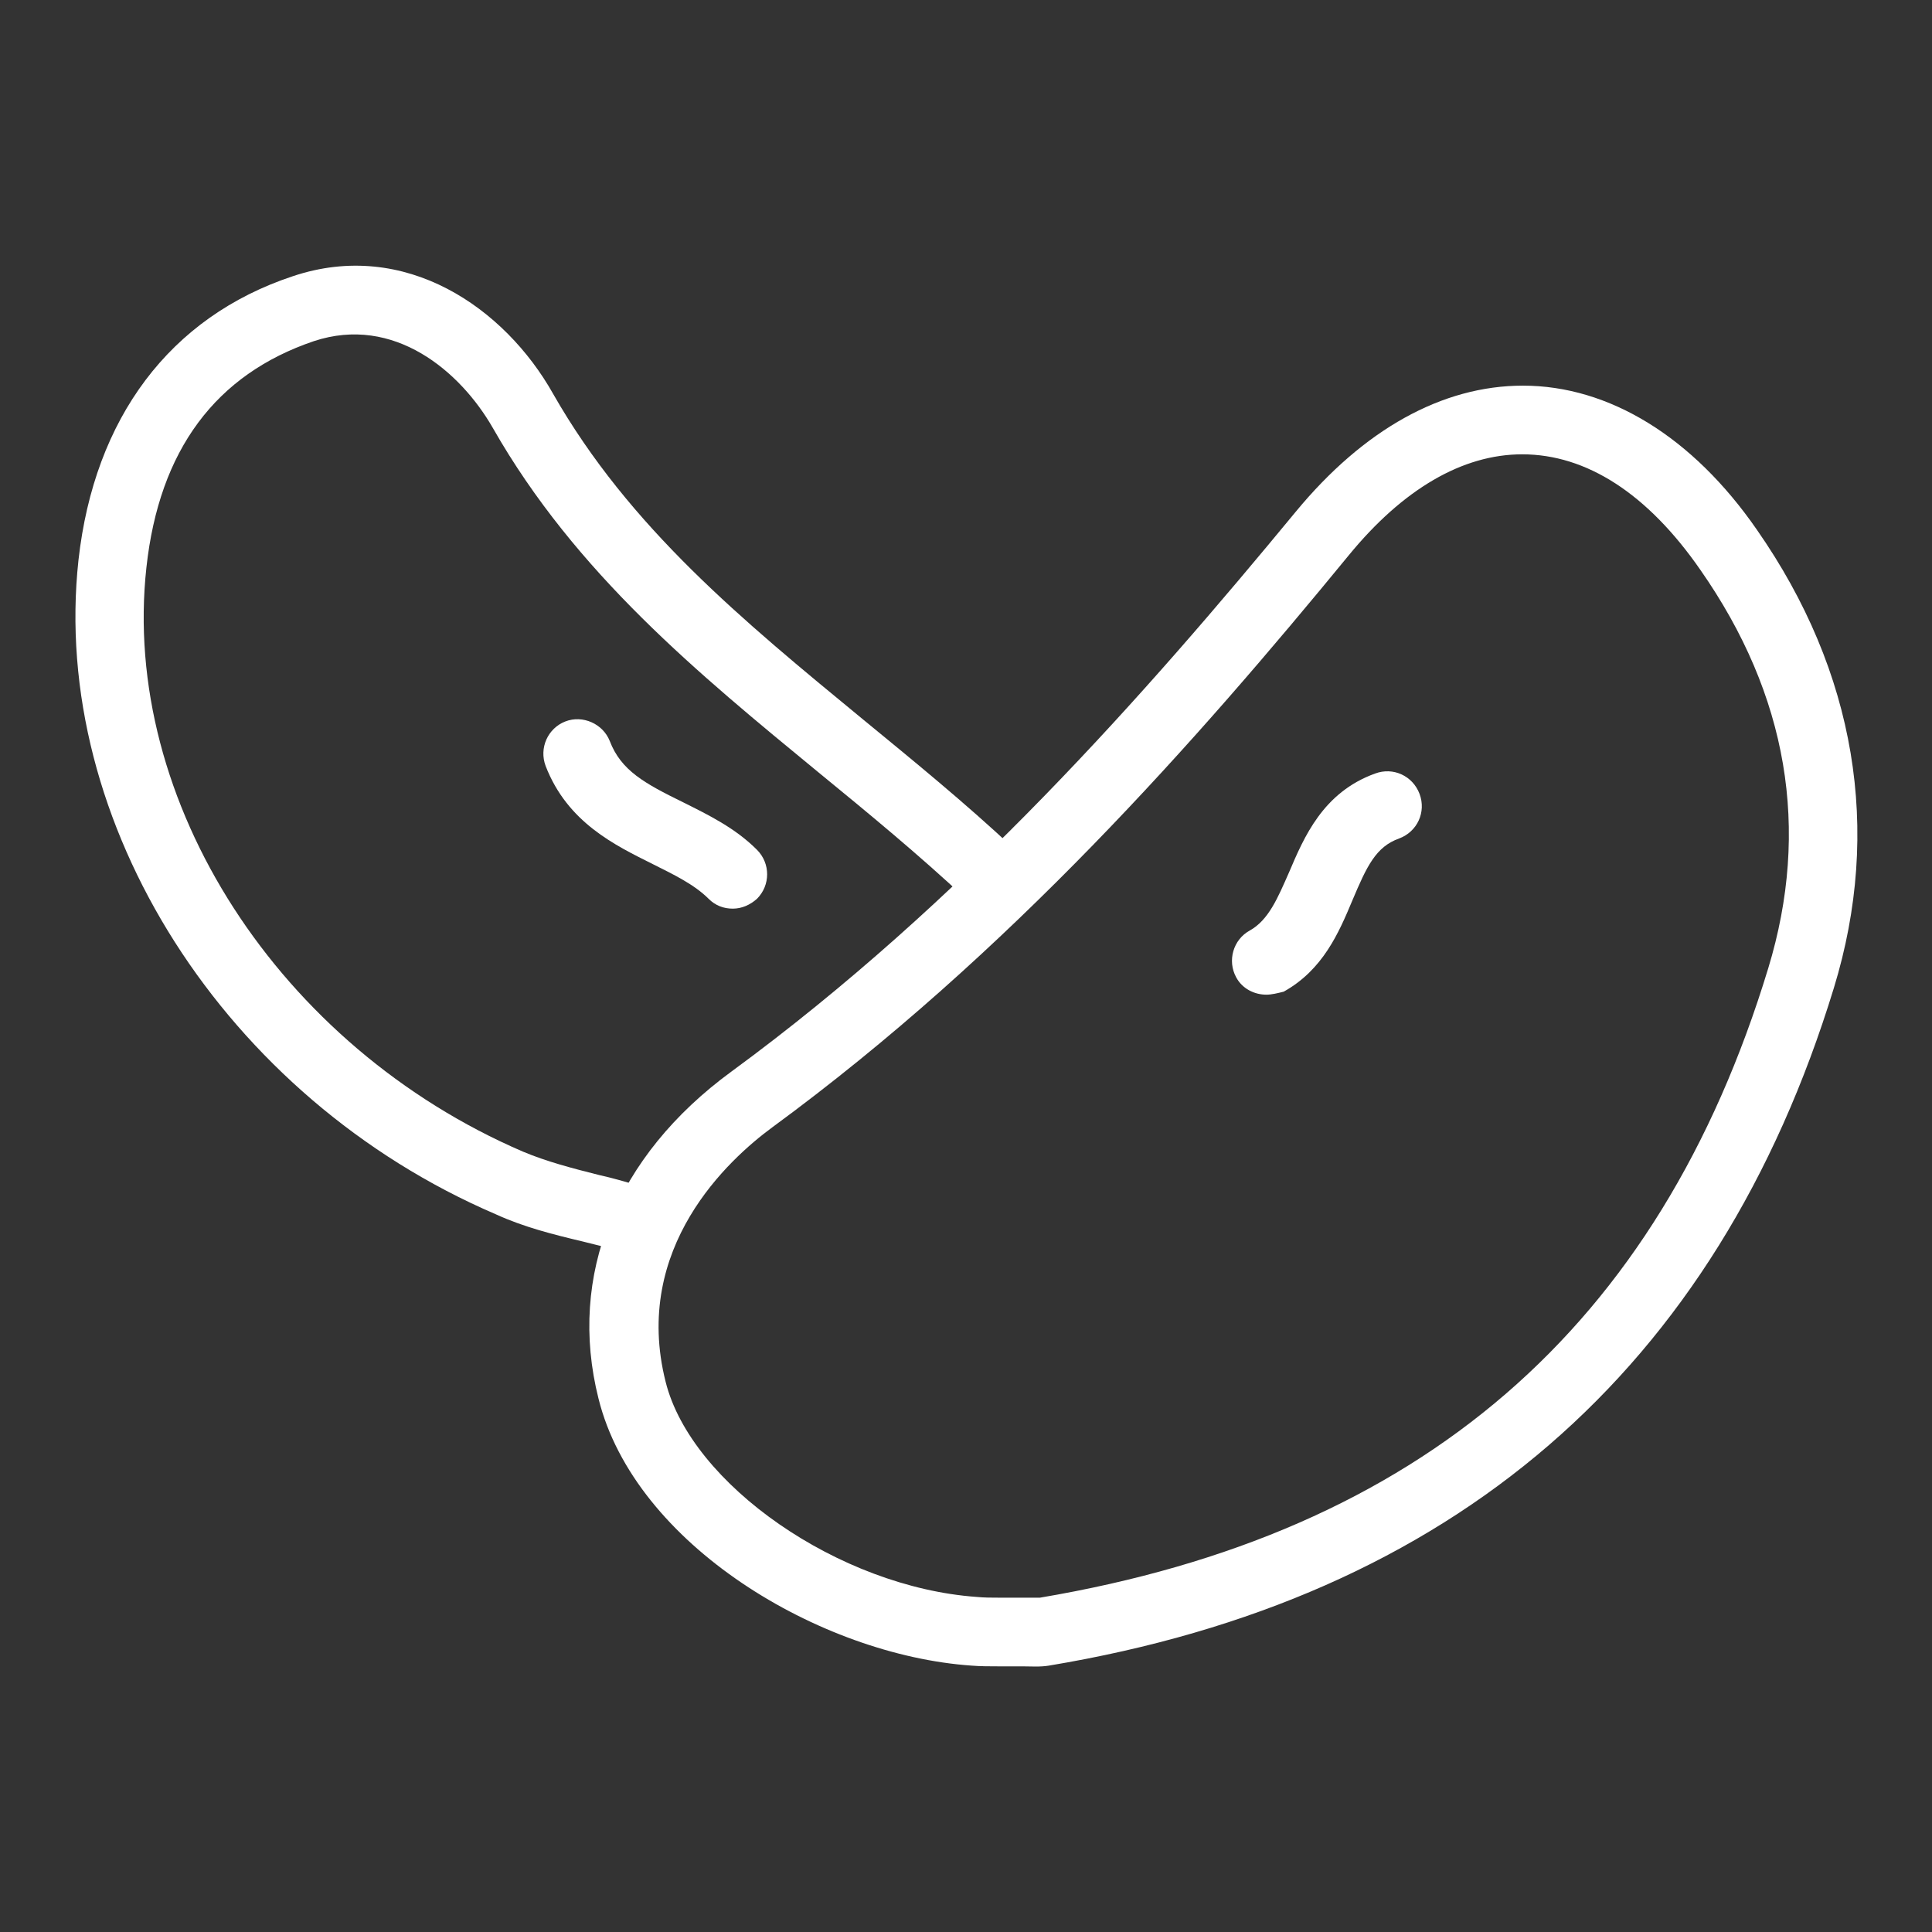 <!--?xml version="1.0" encoding="utf-8"?-->
<!-- Svg Vector Icons : http://www.onlinewebfonts.com/icon -->

<svg version="1.1" xmlns="http://www.w3.org/2000/svg" xmlns:xlink="http://www.w3.org/1999/xlink" x="0px" y="0px" viewBox="0 0 256 256" enable-background="new 0 0 256 256" xml:space="preserve">
<rect x="0" y="0" width="256" height="256" fill="#333333" stroke="none"/>
<g><g><path fill="#ffffff" data-title="Layer 0" xs="0" d="M132.4,220.8L132.4,220.8c-1.2,0-2.5,0-3.7-0.1c-20-1.4-44.6-16-49.4-35.4c-4.1-16.3,2.3-32.1,17.6-43.3c30.7-22.5,55-50.2,74.8-74.2c9-10.9,19.4-16.7,30.1-16.7c11.4,0,22.5,6.8,31,19.1c13.1,18.8,16.6,39.8,10.2,60.7c-15.5,50.7-50.5,80.9-104,89.8c-1.2,0.2-2.4,0.1-3.5,0.1C134.3,220.8,133.4,220.8,132.4,220.8z M201.7,60.2c-7.9,0-15.8,4.6-23,13.4c-20.1,24.5-44.9,52.7-76.4,75.8c-5.7,4.2-18.6,15.9-14.1,33.7c3.4,13.6,23,27.2,41.2,28.5c1,0.1,2,0.1,3,0.1l0,0c0.9,0,1.9,0,2.8,0c0.9,0,1.7,0,2.6,0c50.4-8.5,82-35.7,96.5-83.4c5.6-18.4,2.6-36.2-9-52.8C218.3,65.4,210.2,60.2,201.7,60.2z"/><path fill="#ffffff" data-title="Layer 1" xs="1" d="M83.4,166c-0.4,0-0.8,0-1.3-0.2c-1.6-0.5-3.3-0.9-4.9-1.3c-3.8-0.9-7.8-1.9-11.5-3.6c-35.9-15.4-59.1-51.9-55.3-86.7C12.5,55.4,22.5,42,38.8,36.6c14.9-5,28.1,4.2,34.5,15.6c10.1,17.7,25.1,30,40.9,43c6.7,5.5,13.7,11.2,20.2,17.3c1.8,1.7,1.9,4.6,0.2,6.5c-1.7,1.8-4.6,1.9-6.5,0.2c-6.3-5.9-13.1-11.5-19.7-16.9C92.6,89.3,76.3,76,65.3,56.7c-4.3-7.5-13.1-15-23.7-11.5c-13,4.4-20.5,14.4-22.2,30C16,106.2,37,138.7,69.3,152.6c3.1,1.3,6.5,2.2,10.1,3.1c1.8,0.4,3.5,0.9,5.2,1.4c2.4,0.7,3.8,3.2,3.1,5.6C87.2,164.7,85.4,166,83.4,166z"/><path fill="#ffffff" data-title="Layer 2" xs="2" d="M167.8,131.8c-1.6,0-3.2-0.8-4-2.3c-1.2-2.2-0.4-5,1.8-6.2c2.5-1.4,3.7-4.3,5.2-7.7c2-4.7,4.5-10.6,11.4-13.1c2.4-0.9,5,0.3,5.9,2.7c0.9,2.4-0.3,5-2.7,5.9c-3.1,1.1-4.3,3.7-6.2,8.2c-1.8,4.3-3.9,9.2-9.1,12.1C169.3,131.6,168.5,131.8,167.8,131.8z"/><path fill="#ffffff" data-title="Layer 3" xs="3" d="M97.1,120.4c-1.2,0-2.3-0.4-3.2-1.3c-1.9-1.9-4.6-3.2-7.4-4.6c-5-2.5-11.3-5.5-14.2-13c-0.9-2.4,0.3-5,2.6-5.9c2.3-0.9,5,0.3,5.9,2.6c1.5,3.9,4.6,5.6,9.7,8.1c3.4,1.7,6.9,3.4,9.8,6.3c1.8,1.8,1.8,4.7,0,6.5C99.4,119.9,98.3,120.4,97.1,120.4z"/></g></g>
</svg>